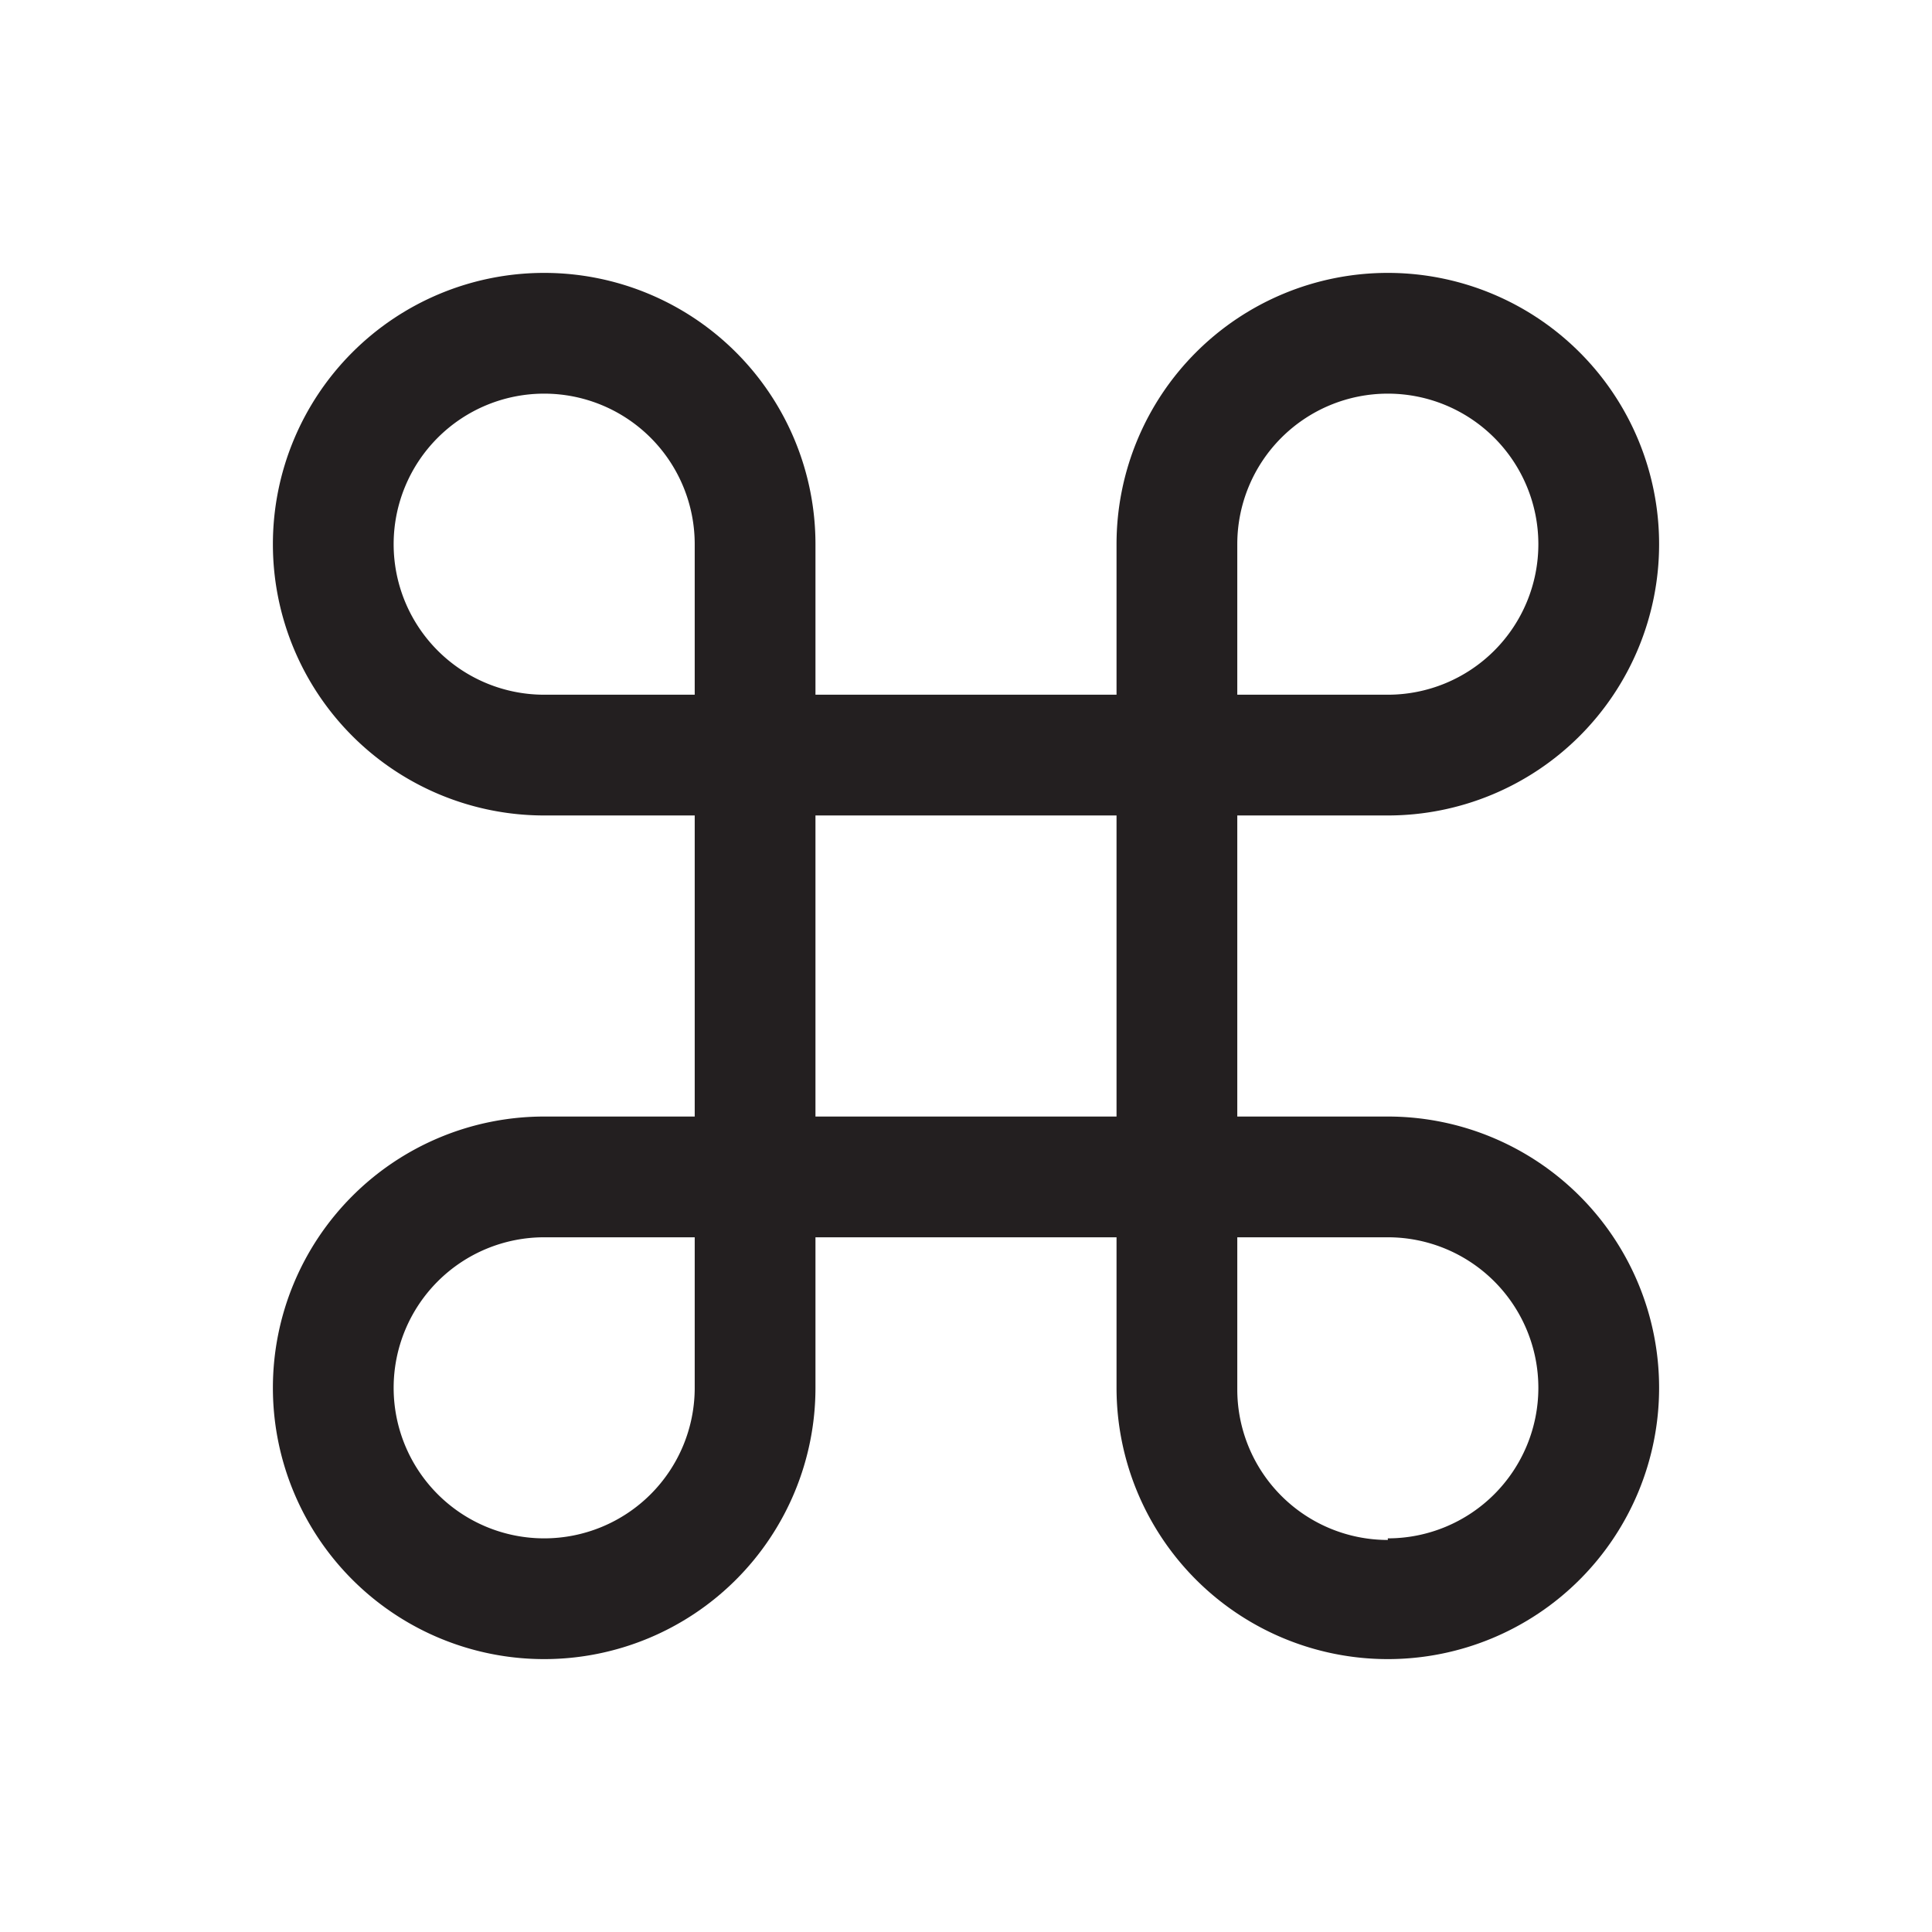 <svg id="Layer_2" viewBox="0 0 24 24" xmlns="http://www.w3.org/2000/svg" data-name="Layer 2"><path d="m17.24 13.87h-1.87v-3.74h1.87a3.37 3.37 0 1 0 -3.37-3.37v1.87h-3.74v-1.87a3.37 3.37 0 1 0 -3.37 3.37h1.87v3.74h-1.87a3.37 3.37 0 1 0 3.37 3.37v-1.87h3.74v1.87a3.37 3.37 0 1 0 3.37-3.37zm-1.87-7.11a1.87 1.87 0 1 1 1.87 1.87h-1.87zm-10.48 0a1.87 1.87 0 0 1 3.74 0v1.87h-1.87a1.87 1.87 0 0 1 -1.87-1.87zm3.74 10.48a1.87 1.87 0 1 1 -1.87-1.87h1.87zm1.5-7.11h3.74v3.74h-3.74zm7.11 9a1.87 1.87 0 0 1 -1.87-1.87v-1.89h1.87a1.87 1.87 0 1 1 0 3.74z" fill="#231f20"/></svg>